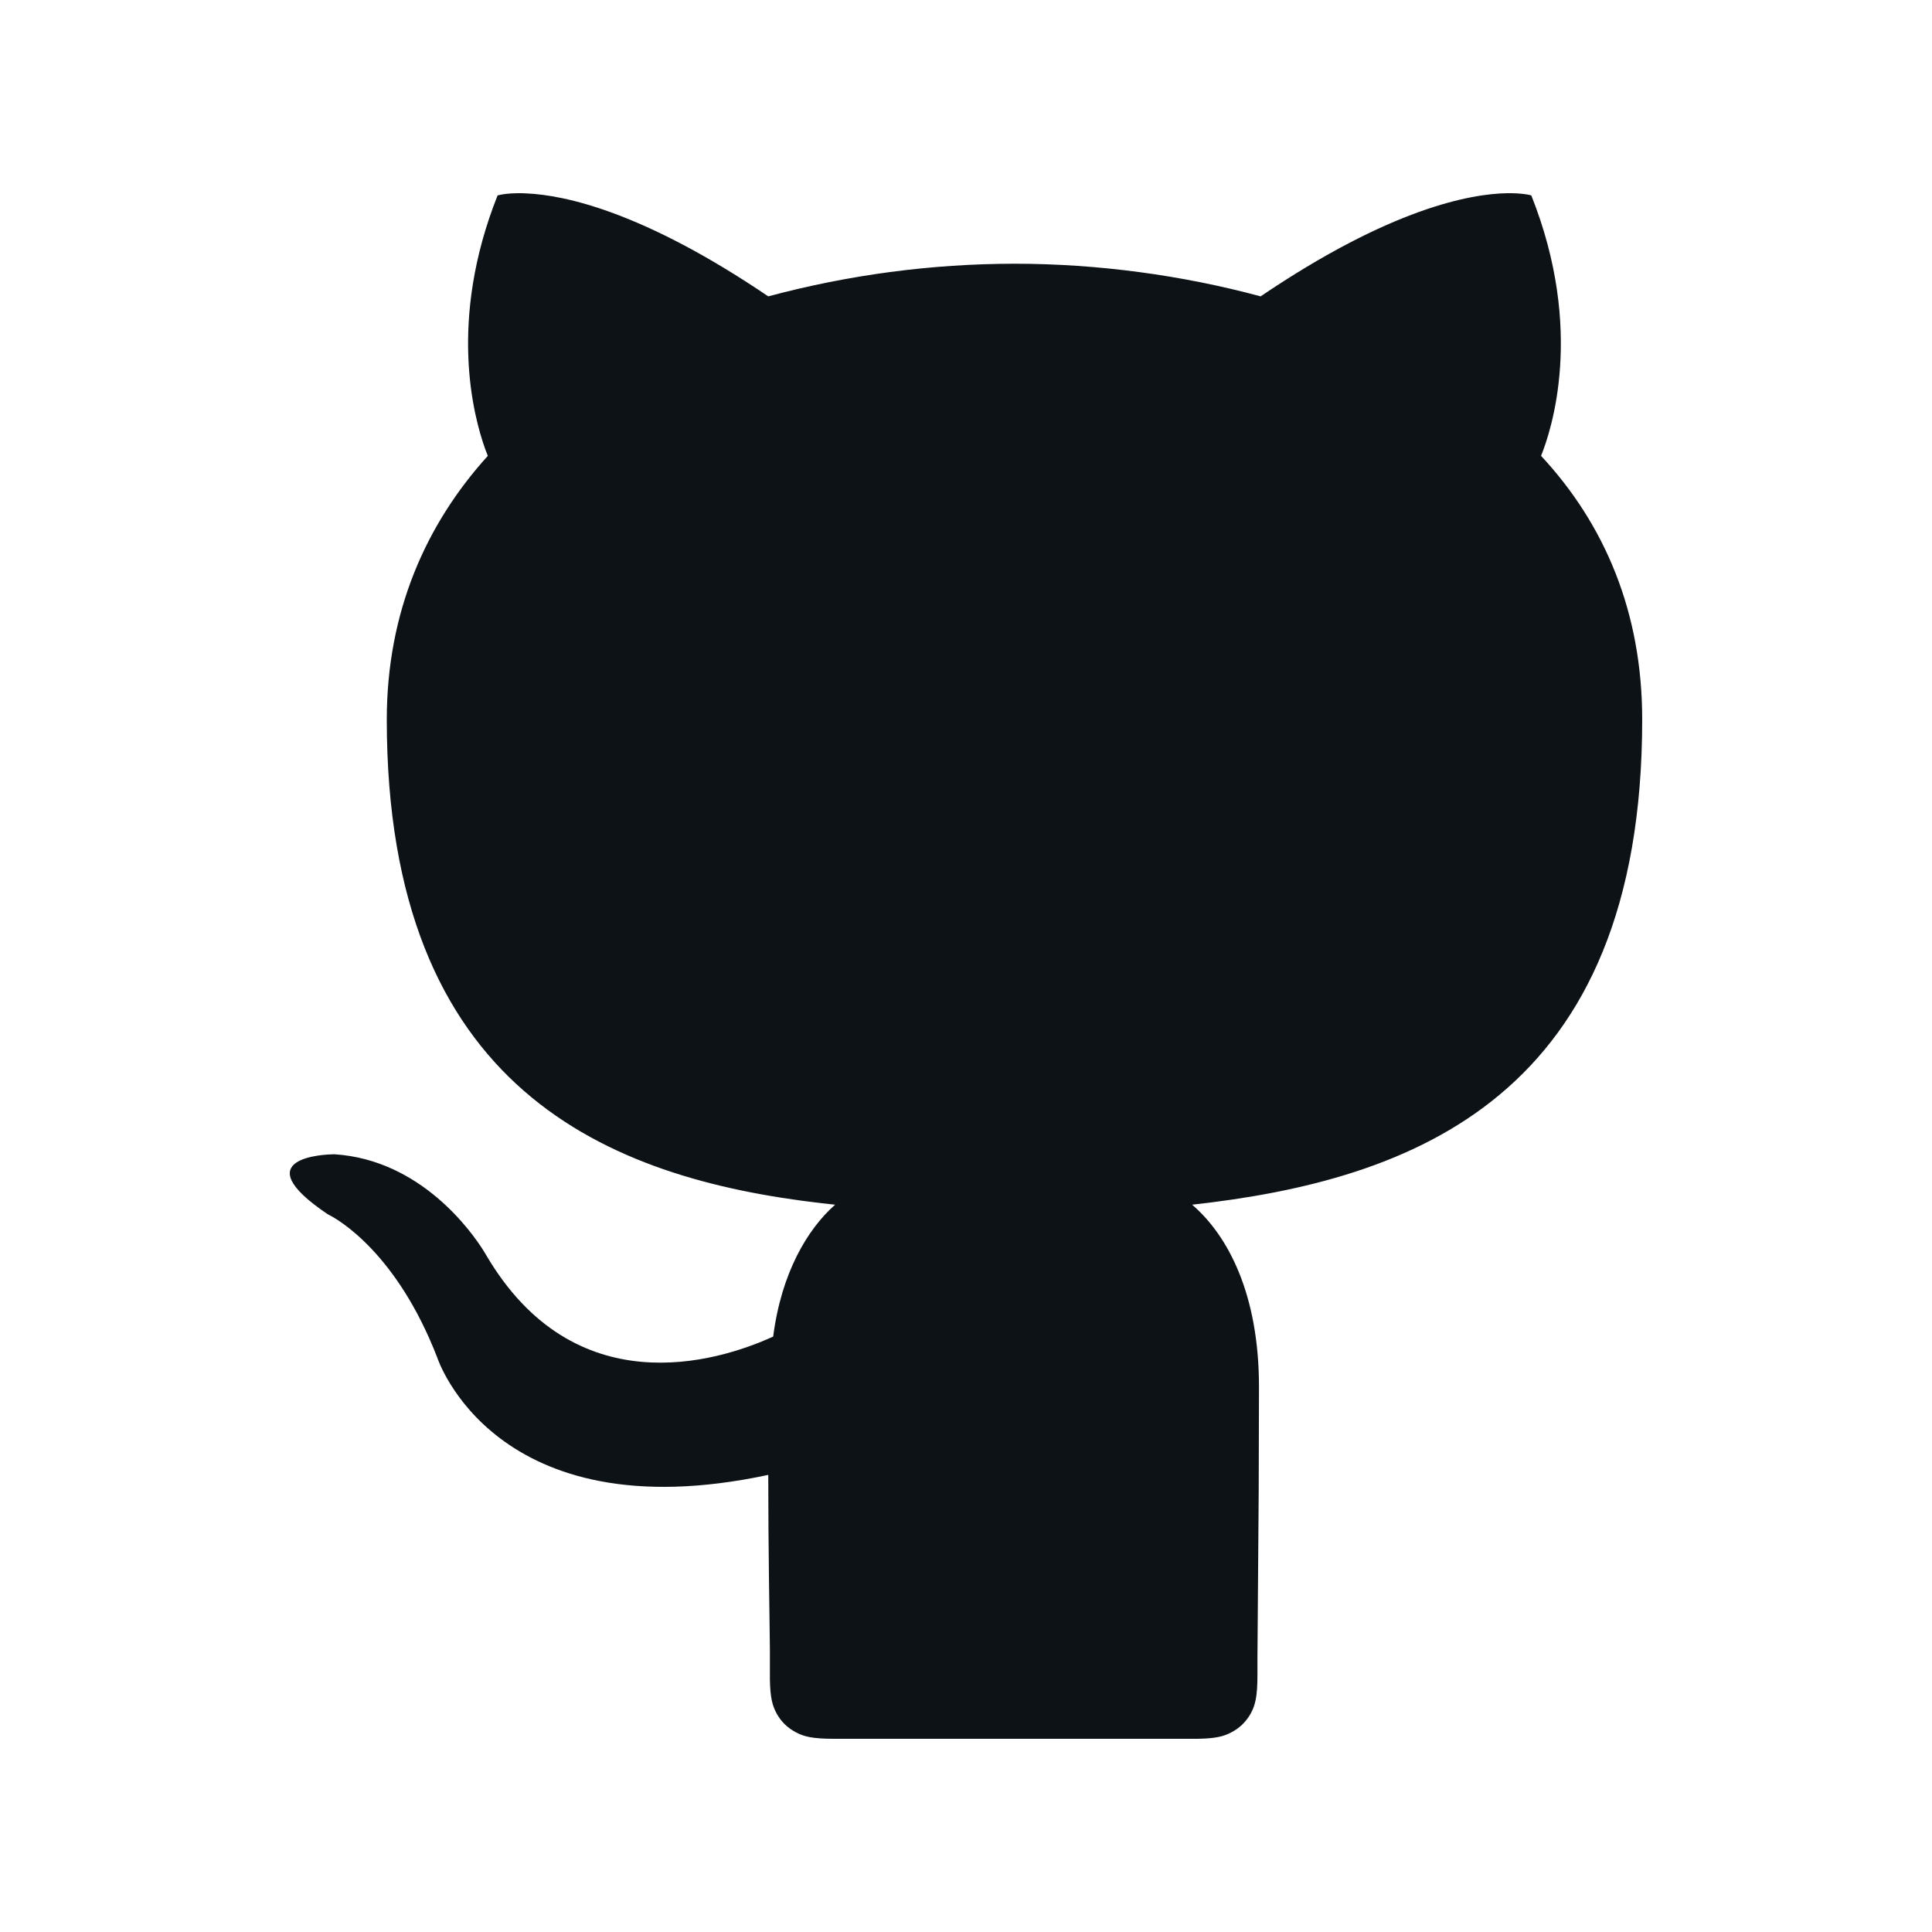 <?xml version="1.0" encoding="UTF-8"?>
<svg width="20px" height="20px" viewBox="0 0 20 20" version="1.1" xmlns="http://www.w3.org/2000/svg" xmlns:xlink="http://www.w3.org/1999/xlink">
    <title>github</title>
    <g id="github" stroke="none" stroke-width="1" fill="none" fill-rule="evenodd">
        <path d="M7.953,3.068 C8.784,2.845 9.641,2.731 10.502,2.73 C11.363,2.73 12.24,2.849 13.05,3.068 C14.396,2.156 15.223,2.006 15.603,2 L15.645,2 C15.732,2.001 15.791,2.01 15.824,2.016 L15.852,2.023 C16.409,3.421 16.055,4.466 15.953,4.719 C16.612,5.427 17,6.337 17,7.449 C17,11.359 14.62,12.218 12.341,12.471 C12.713,12.791 13.033,13.398 13.033,14.358 L13.03,15.446 L13.017,17.164 L13.017,17.34 C13.017,17.569 12.993,17.653 12.948,17.737 C12.902,17.82 12.836,17.886 12.751,17.931 C12.672,17.973 12.594,17.997 12.395,18 L8.636,18 C8.404,18 8.32,17.976 8.236,17.931 C8.151,17.886 8.084,17.82 8.039,17.737 C7.997,17.658 7.973,17.58 7.97,17.384 L7.97,17.078 C7.967,16.772 7.953,16.034 7.953,15.268 C5.117,15.875 4.527,14.055 4.527,14.055 C4.105,12.964 3.496,12.623 3.407,12.577 L3.396,12.572 C2.513,11.979 3.37,11.95 3.456,11.949 L3.463,11.949 C4.359,12.007 4.884,12.754 5.006,12.948 L5.033,12.993 C5.944,14.544 7.413,14.106 8.004,13.836 C8.088,13.179 8.358,12.724 8.645,12.471 L8.509,12.456 C6.289,12.199 4.004,11.281 4.004,7.449 C4.004,6.337 4.408,5.427 5.05,4.719 L5.024,4.652 C4.902,4.313 4.635,3.32 5.151,2.023 L5.168,2.019 C5.196,2.012 5.259,2.001 5.359,2 L5.4,2 L5.447,2.002 C5.846,2.019 6.66,2.192 7.953,3.068 Z" fill="#0C1216"></path>
    </g>
</svg>